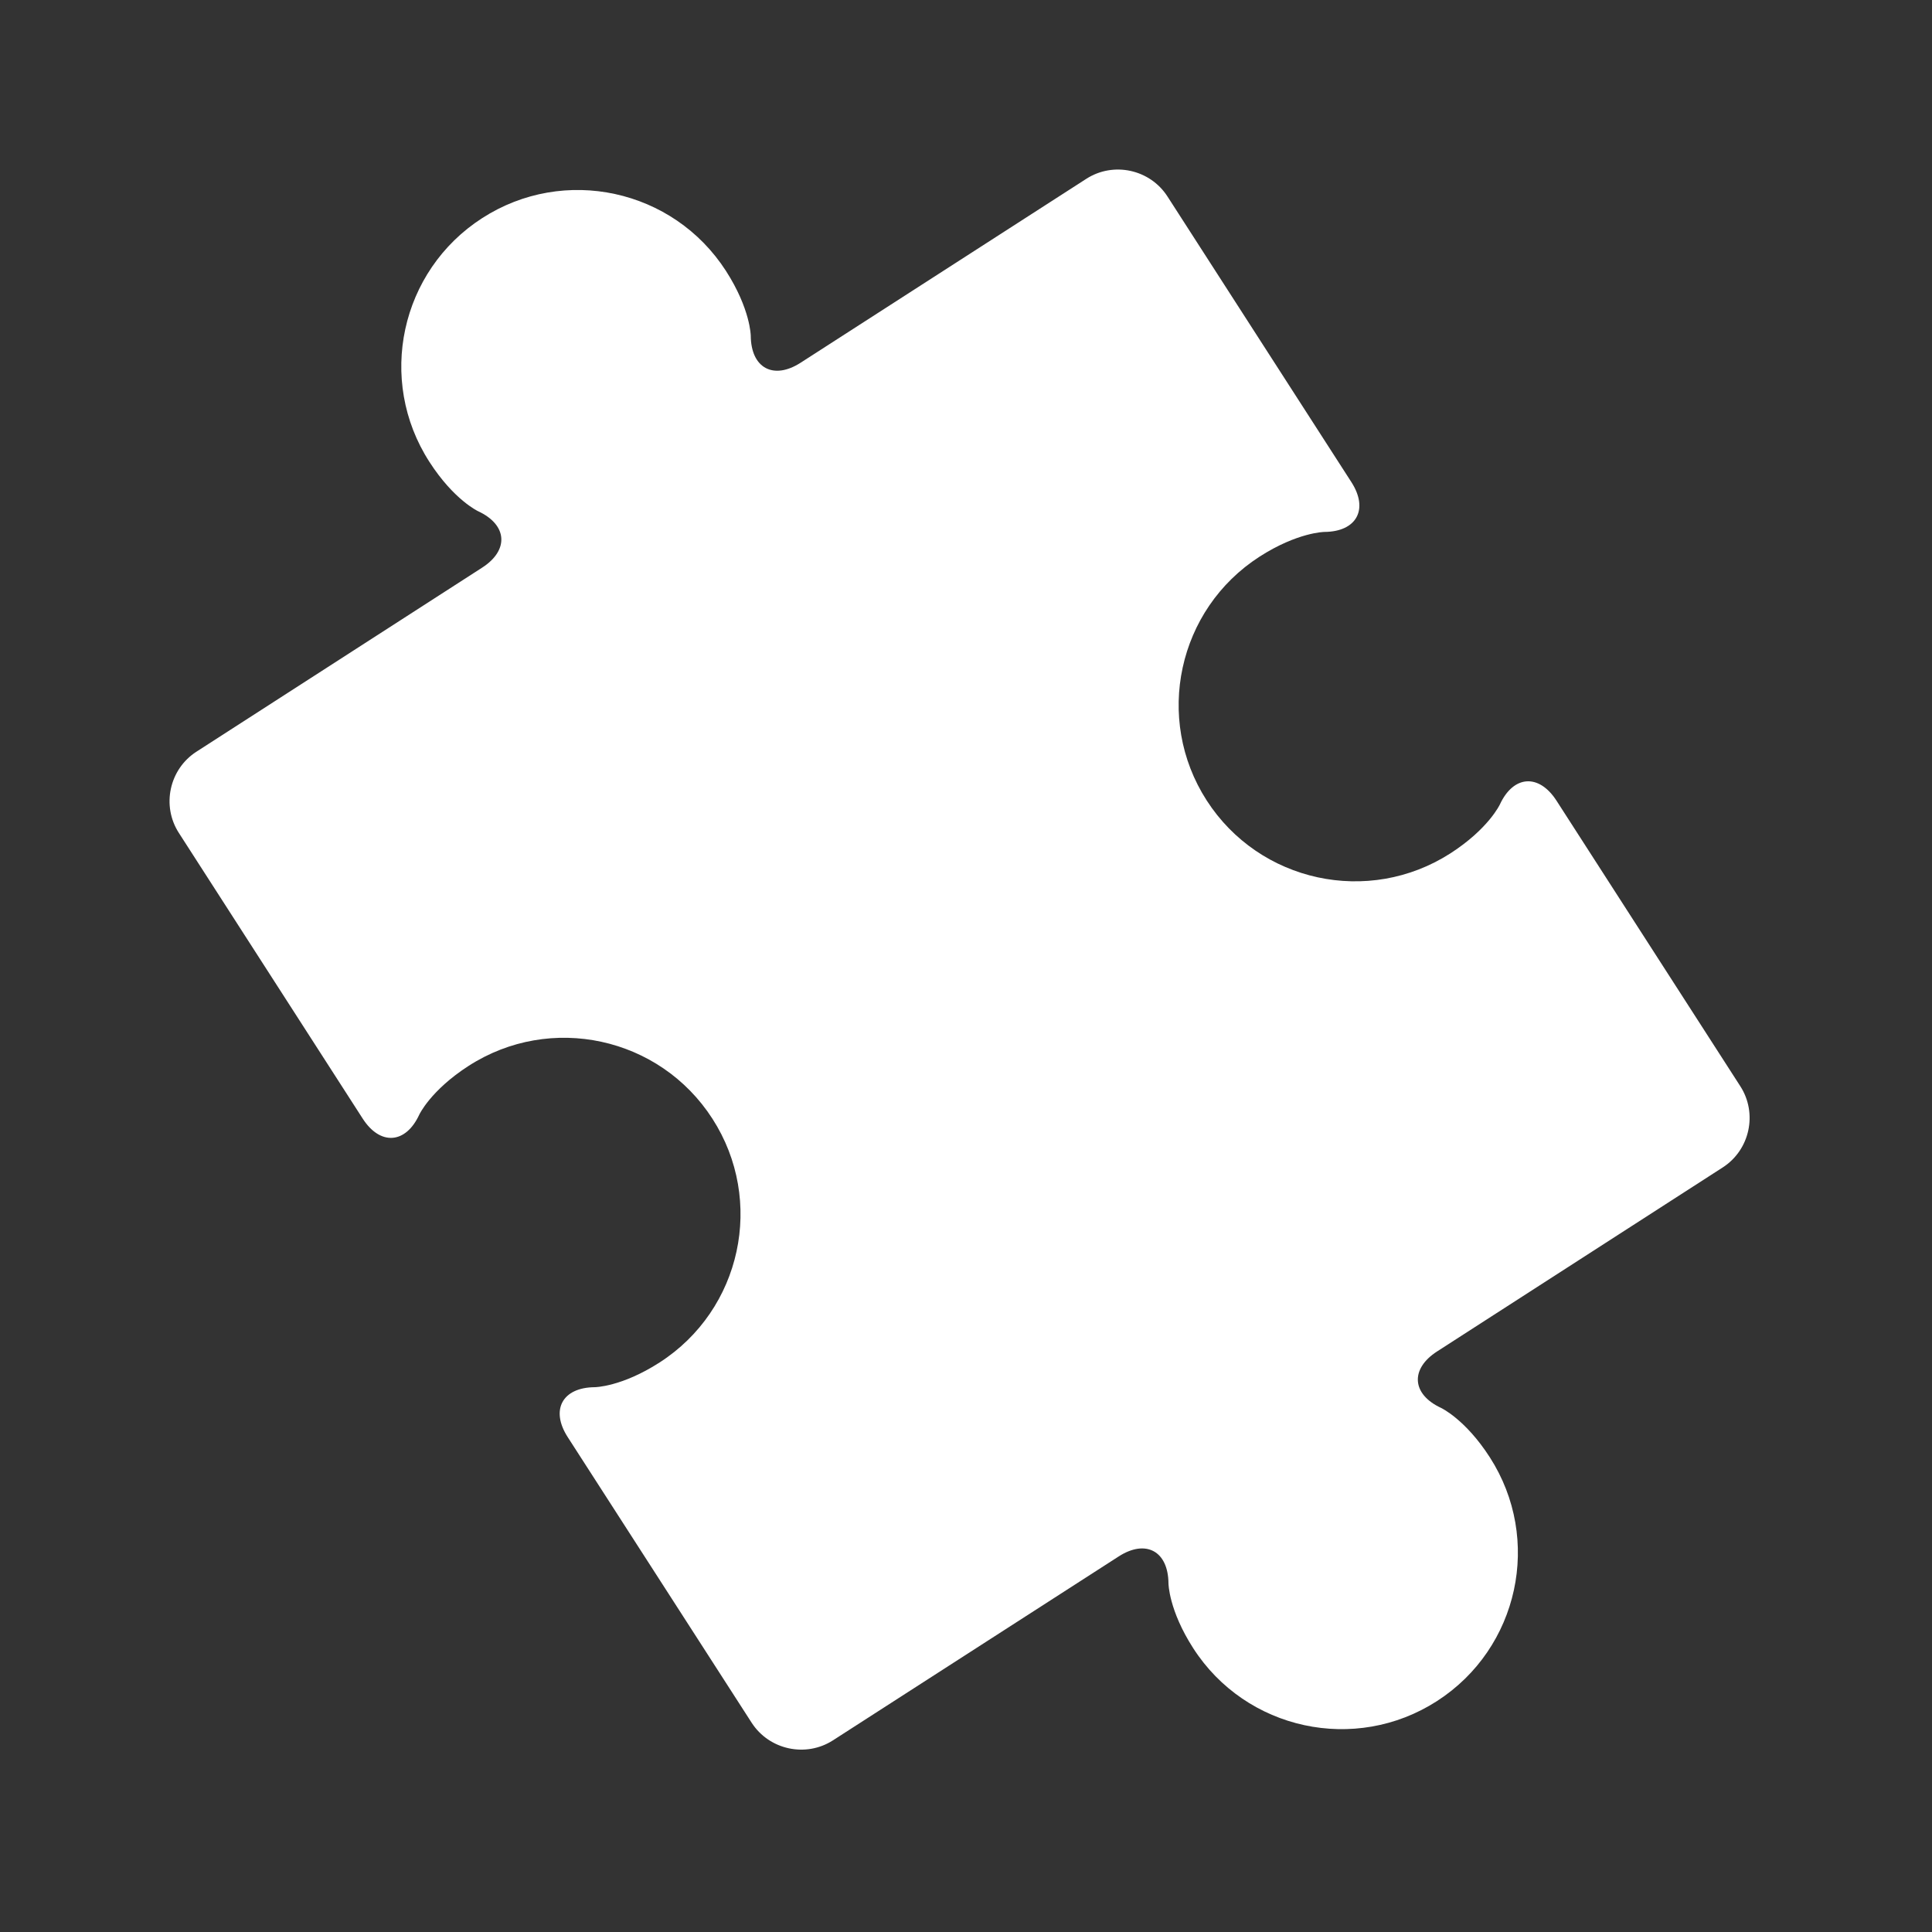 <svg width="110" height="110" viewBox="0 0 110 110" fill="none" xmlns="http://www.w3.org/2000/svg">
<rect x="0" y="0" width="110" height="110" fill="#333333" stroke="none"/>
<g clip-path="url(#clip0_162_6474)">
<path d="M47.425 99.088L63.691 88.619C65.239 87.621 66.513 88.312 66.528 90.153C66.528 90.153 66.54 91.673 67.939 93.845C70.939 98.508 77.16 99.852 81.816 96.852C86.479 93.848 87.825 87.637 84.823 82.971C83.425 80.799 82.047 80.16 82.047 80.16C80.375 79.384 80.277 77.936 81.827 76.942L98.083 66.47C99.632 65.474 100.083 63.391 99.085 61.843L88.618 45.583C87.618 44.036 86.169 44.134 85.396 45.804C85.396 45.804 84.755 47.184 82.587 48.582C77.926 51.579 71.709 50.238 68.704 45.574C65.704 40.913 67.055 34.693 71.712 31.695C73.885 30.299 75.406 30.286 75.406 30.286C77.247 30.273 77.937 28.993 76.94 27.446L66.47 11.185C65.474 9.638 63.392 9.187 61.847 10.183L45.584 20.652C44.037 21.648 42.76 20.958 42.745 19.117C42.745 19.117 42.73 17.597 41.333 15.425C38.329 10.761 32.116 9.415 27.455 12.418C22.794 15.418 21.443 21.633 24.448 26.296C25.846 28.47 27.223 29.107 27.223 29.107C28.896 29.883 28.994 31.332 27.442 32.325L11.186 42.797C9.637 43.793 9.186 45.877 10.184 47.424L20.65 63.688C21.646 65.235 23.099 65.135 23.87 63.466C23.87 63.466 24.512 62.084 26.68 60.687C31.346 57.683 37.558 59.031 40.562 63.695C43.563 68.356 42.222 74.572 37.555 77.573C35.383 78.972 33.861 78.981 33.861 78.981C32.017 78.996 31.327 80.272 32.322 81.821L42.796 98.085C43.796 99.632 45.878 100.083 47.425 99.088Z" fill="white"/>
</g>
<defs>
<clipPath id="clip0_162_6474">
<rect width="91.893" height="91.893" fill="white" transform="translate(109.269 19.46) rotate(102.226)"/>
</clipPath>
</defs>
</svg>
